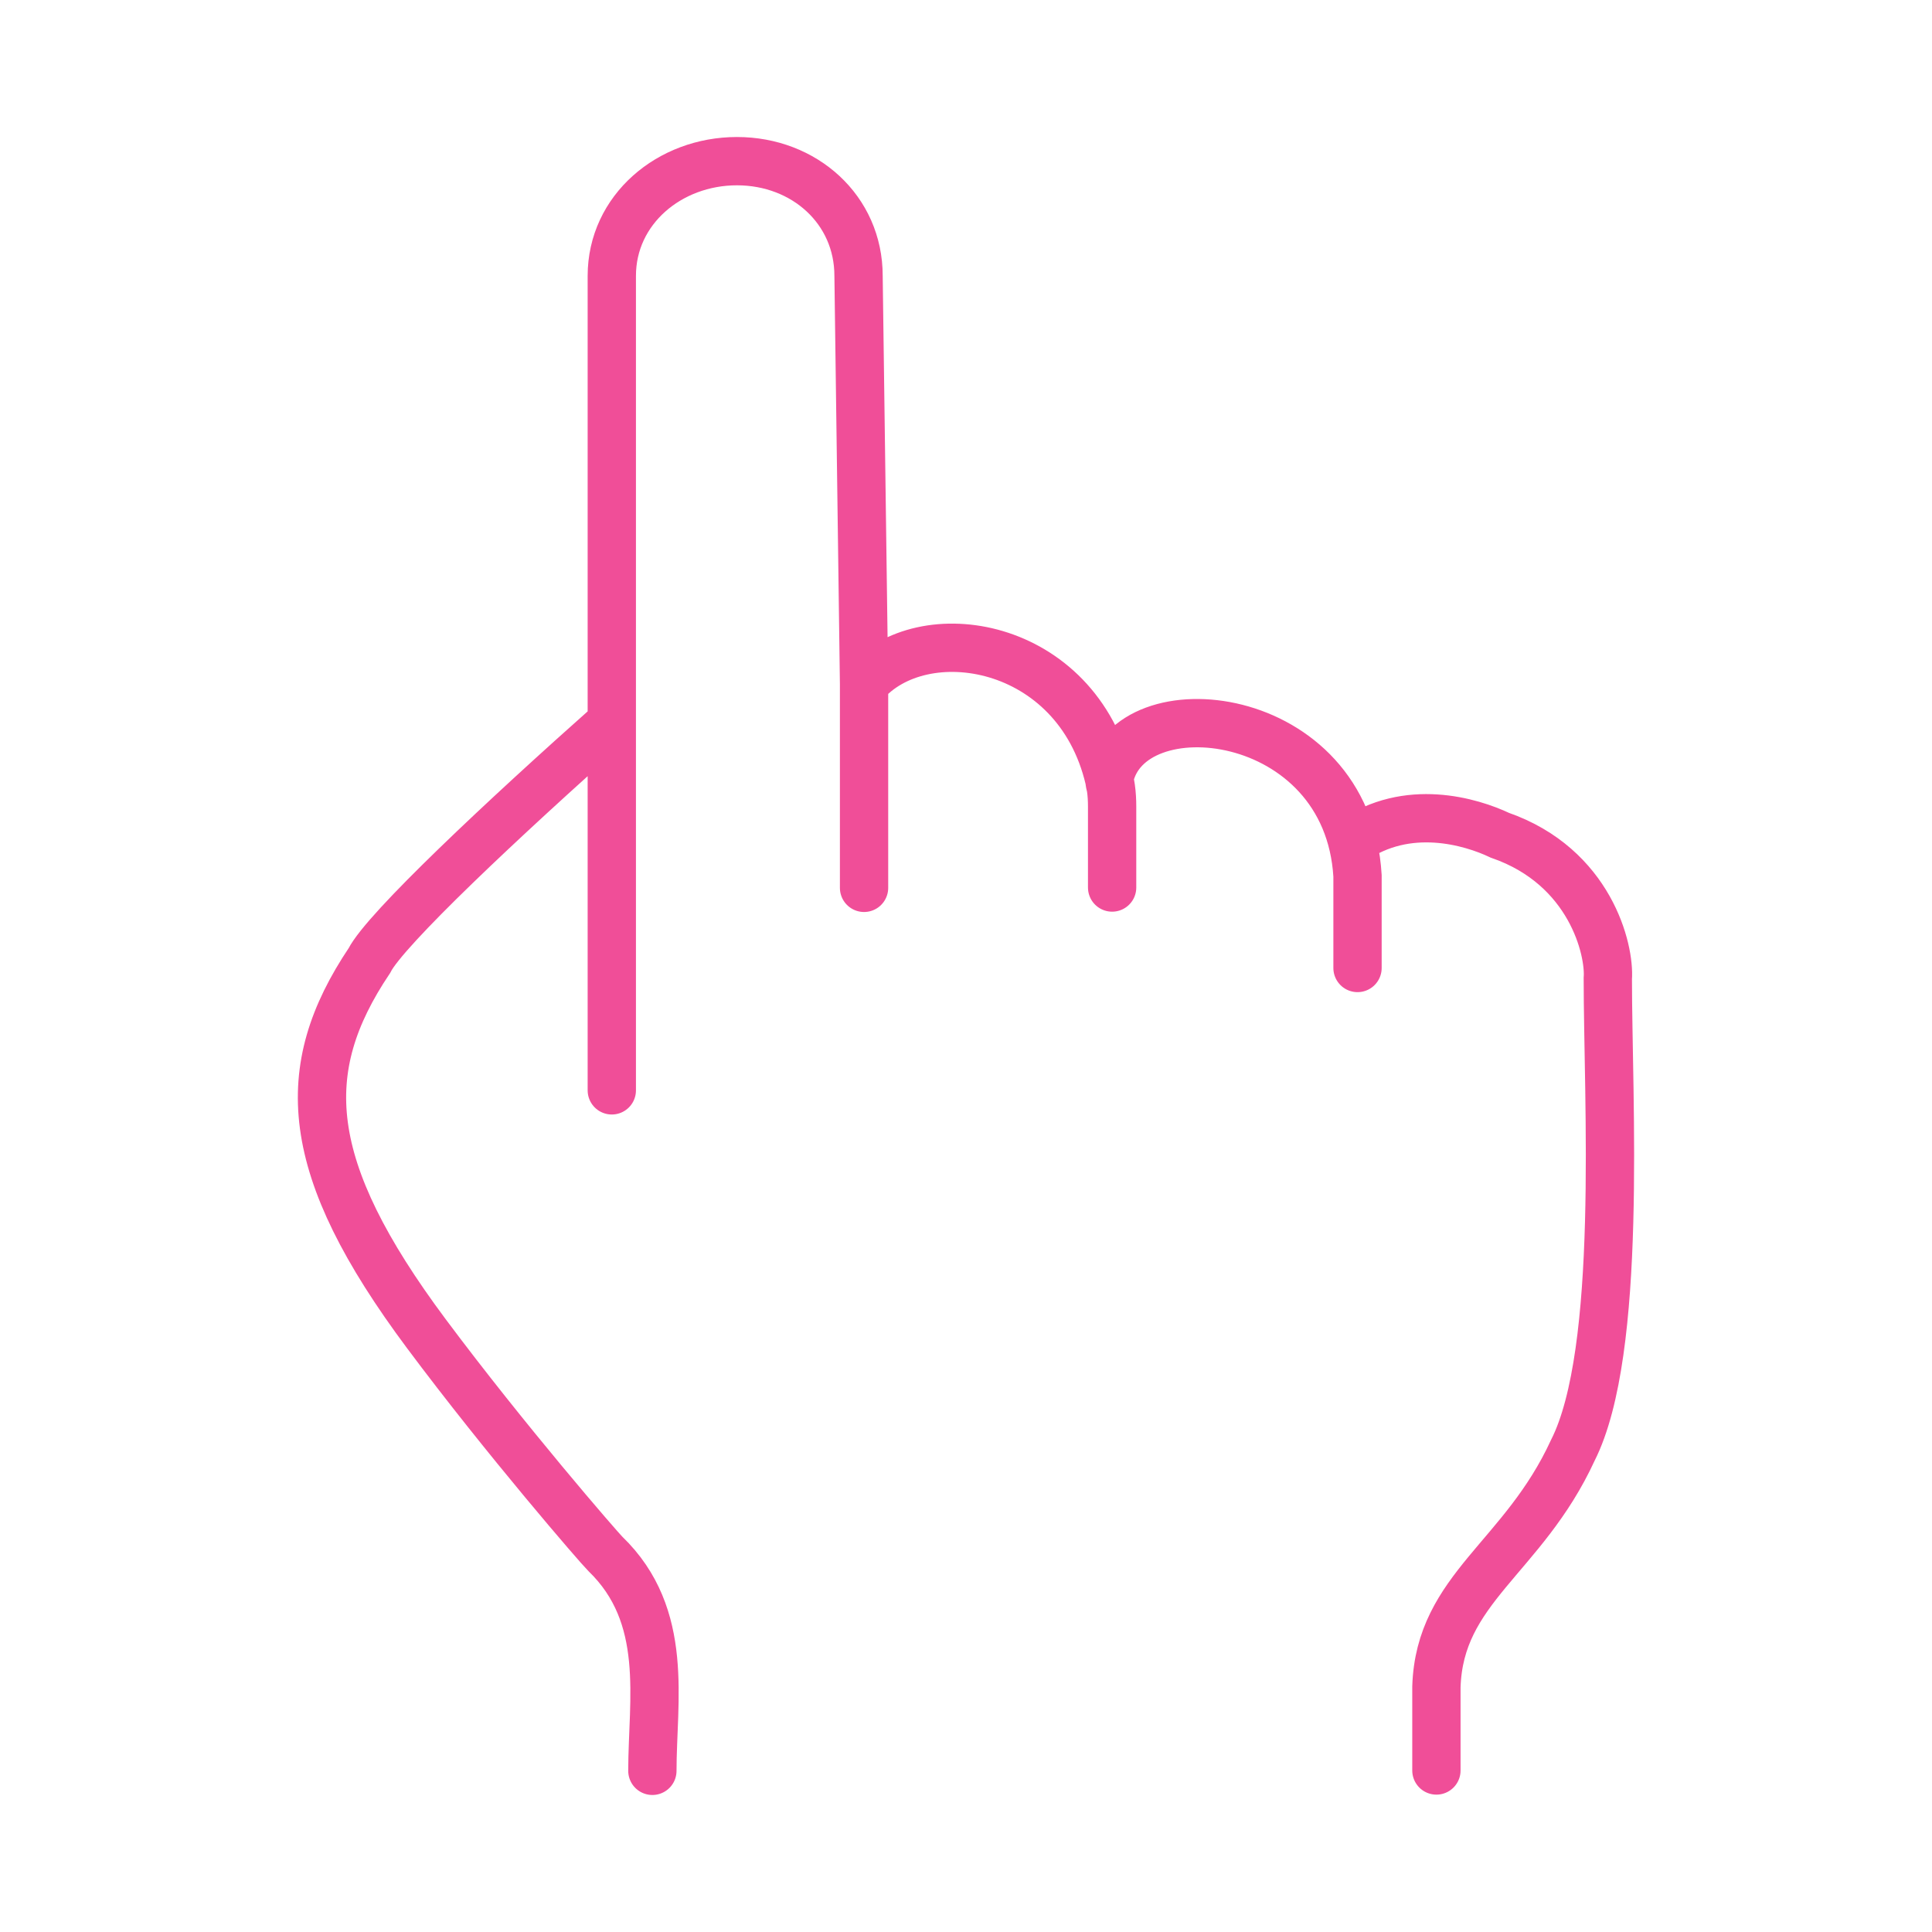 <?xml version="1.0" encoding="UTF-8"?> <svg xmlns="http://www.w3.org/2000/svg" width="60" height="60" viewBox="0 0 60 60" fill="none"><path d="M19 33.862V22.428M19 22.428V8.567C19 6.513 20.789 5.005 22.886 5.005C24.983 5.005 26.663 6.513 26.663 8.567L26.834 21.249M19 22.428C15.637 25.413 11.958 28.867 11.471 29.833C9.204 33.214 9.382 36.243 13.241 41.419C15.702 44.719 18.619 48.082 18.8 48.257C20.802 50.19 20.26 52.804 20.26 54.995M26.834 21.249V27.573M26.834 21.249C28.625 19.144 33.438 19.892 34.447 24.192M34.447 24.192C34.451 24.21 34.455 24.229 34.459 24.247C34.476 24.319 34.489 24.392 34.5 24.465M34.447 24.192C34.457 24.28 34.475 24.371 34.5 24.465M34.447 24.192C35.017 21.249 41.843 21.926 42.159 27.197V30.062M34.538 27.563V25.056C34.538 24.859 34.528 24.66 34.5 24.465M44.609 54.984V52.386C44.707 49.32 47.303 48.392 48.845 45.042C50.404 41.962 49.932 34.138 49.932 30.391C50 29.503 49.393 26.917 46.578 25.939C45.693 25.519 43.705 24.916 41.992 26.123" stroke="#F04E98" stroke-width="1.5" stroke-linecap="round"></path></svg> 